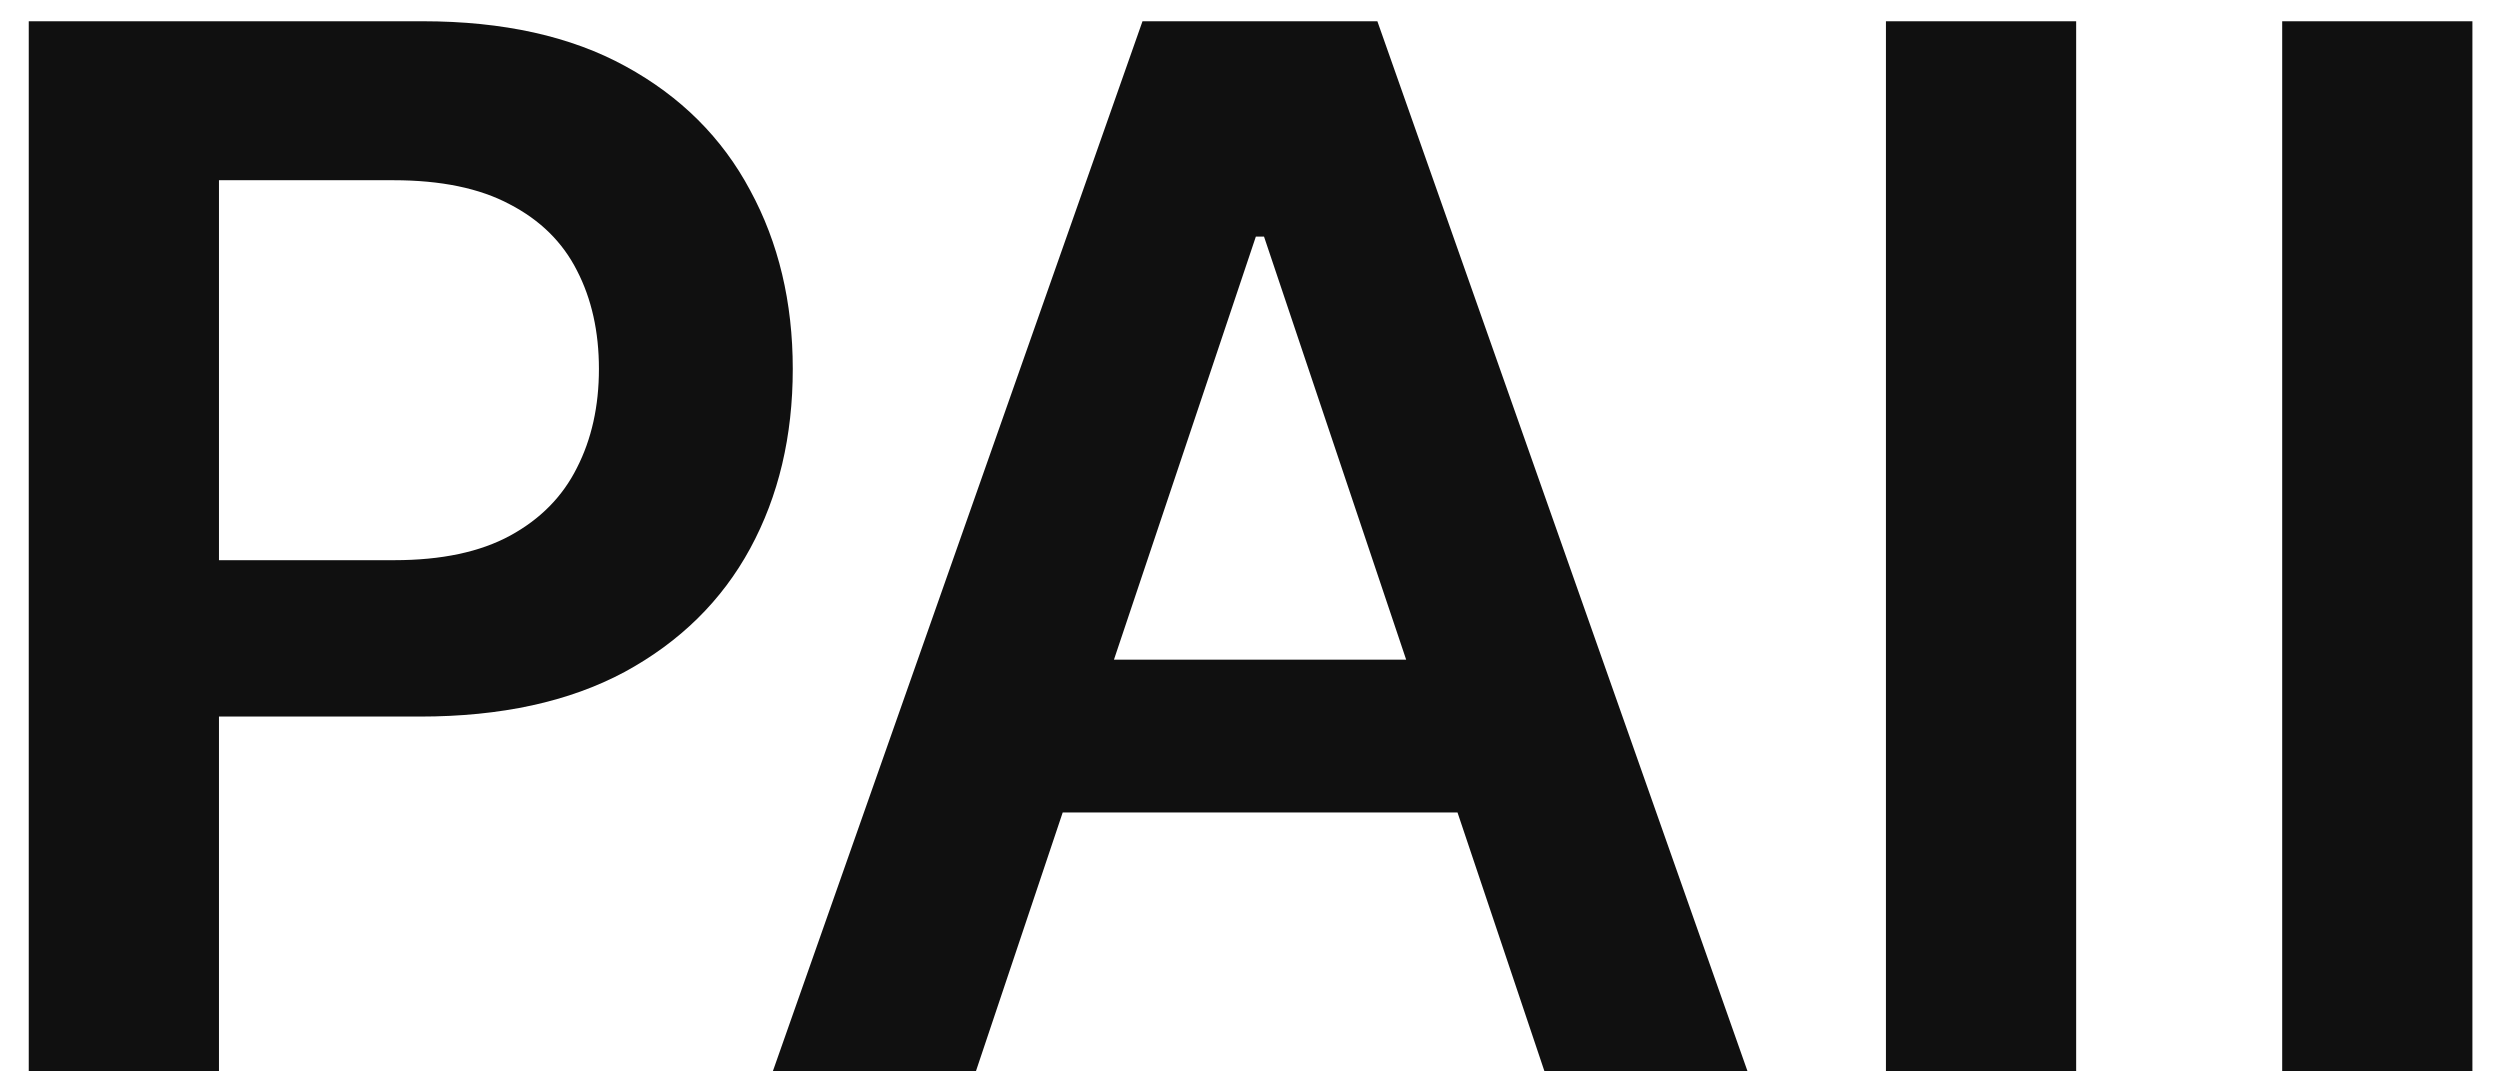<svg width="56" height="24" viewBox="0 0 56 24" fill="none" xmlns="http://www.w3.org/2000/svg">
<path d="M0.644 24V0.476H9.465C11.272 0.476 12.789 0.813 14.014 1.486C15.247 2.16 16.177 3.087 16.805 4.266C17.441 5.438 17.758 6.77 17.758 8.264C17.758 9.772 17.441 11.112 16.805 12.284C16.169 13.455 15.231 14.378 13.991 15.052C12.75 15.718 11.223 16.051 9.408 16.051H3.561V12.548H8.833C9.89 12.548 10.755 12.364 11.429 11.997C12.103 11.629 12.601 11.124 12.923 10.48C13.252 9.837 13.416 9.098 13.416 8.264C13.416 7.429 13.252 6.694 12.923 6.058C12.601 5.423 12.099 4.929 11.418 4.576C10.744 4.216 9.875 4.037 8.81 4.037H4.905V24H0.644ZM21.859 24H17.31L25.592 0.476H30.853L39.146 24H34.597L28.314 5.3H28.131L21.859 24ZM22.008 14.776H34.414V18.199H22.008V14.776ZM46.506 0.476V24H42.245V0.476H46.506ZM55.382 0.476V24H51.121V0.476H55.382Z" fill="#101010"/>
</svg>
